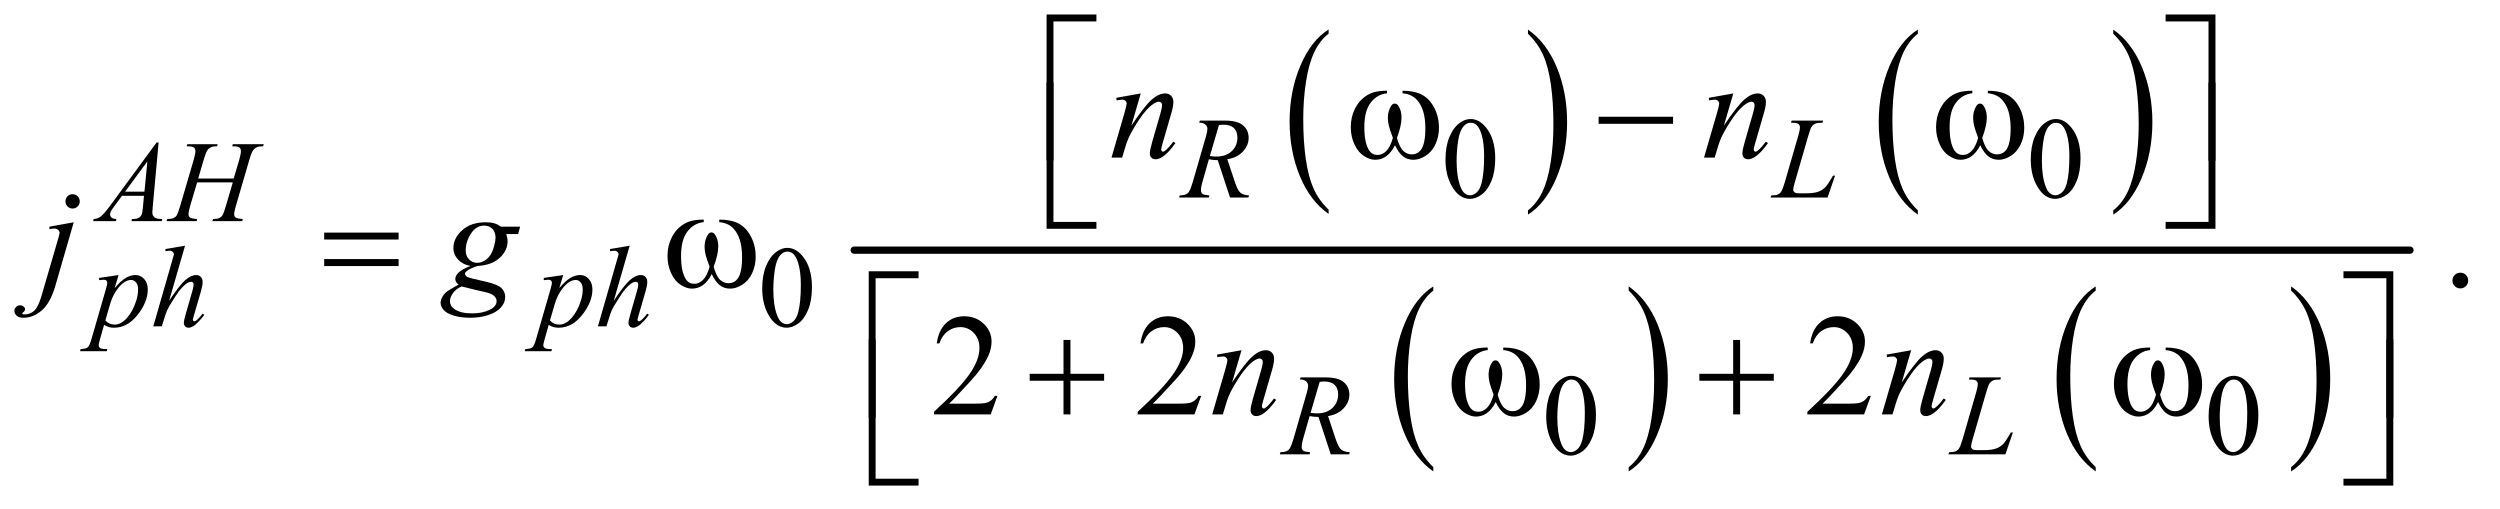 <?xml version="1.0" encoding="UTF-8"?>
<!DOCTYPE svg PUBLIC '-//W3C//DTD SVG 1.0//EN'
          'http://www.w3.org/TR/2001/REC-SVG-20010904/DTD/svg10.dtd'>
<svg stroke-dasharray="none" shape-rendering="auto" xmlns="http://www.w3.org/2000/svg" font-family="'Dialog'" text-rendering="auto" width="270" fill-opacity="1" color-interpolation="auto" color-rendering="auto" preserveAspectRatio="xMidYMid meet" font-size="12px" viewBox="0 0 270 55" fill="black" xmlns:xlink="http://www.w3.org/1999/xlink" stroke="black" image-rendering="auto" stroke-miterlimit="10" stroke-linecap="square" stroke-linejoin="miter" font-style="normal" stroke-width="1" height="55" stroke-dashoffset="0" font-weight="normal" stroke-opacity="1"
><!--Generated by the Batik Graphics2D SVG Generator--><defs id="genericDefs"
  /><g
  ><defs id="defs1"
    ><clipPath clipPathUnits="userSpaceOnUse" id="clipPath1"
      ><path d="M1.003 1.265 L172.284 1.265 L172.284 35.661 L1.003 35.661 L1.003 1.265 Z"
      /></clipPath
      ><clipPath clipPathUnits="userSpaceOnUse" id="clipPath2"
      ><path d="M32.051 40.542 L32.051 1142.989 L5504.292 1142.989 L5504.292 40.542 Z"
      /></clipPath
    ></defs
    ><g transform="scale(1.576,1.576) translate(-1.003,-1.265) matrix(0.031,0,0,0.031,0,0)"
    ><path d="M2969.375 504.281 L2969.375 513.688 Q2928.594 485.25 2905.859 430.234 Q2883.125 375.219 2883.125 309.812 Q2883.125 241.781 2907.031 185.891 Q2930.938 130 2969.375 105.938 L2969.375 115.125 Q2950.156 130 2937.812 155.812 Q2925.469 181.625 2919.375 221.328 Q2913.281 261.031 2913.281 304.125 Q2913.281 352.906 2918.906 392.281 Q2924.531 431.656 2936.094 457.578 Q2947.656 483.5 2969.375 504.281 Z" stroke="none" clip-path="url(#clipPath2)"
    /></g
    ><g transform="matrix(0.049,0,0,0.049,-1.581,-1.993)"
    ><path d="M3400.031 115.125 L3400.031 105.938 Q3440.812 134.156 3463.547 189.172 Q3486.281 244.188 3486.281 309.594 Q3486.281 377.625 3462.375 433.625 Q3438.469 489.625 3400.031 513.688 L3400.031 504.281 Q3419.406 489.406 3431.75 463.594 Q3444.094 437.781 3450.109 398.188 Q3456.125 358.594 3456.125 315.281 Q3456.125 266.719 3450.578 227.234 Q3445.031 187.75 3433.391 161.828 Q3421.75 135.906 3400.031 115.125 Z" stroke="none" clip-path="url(#clipPath2)"
    /></g
    ><g transform="matrix(0.049,0,0,0.049,-1.581,-1.993)"
    ><path d="M4259.375 504.281 L4259.375 513.688 Q4218.594 485.25 4195.859 430.234 Q4173.125 375.219 4173.125 309.812 Q4173.125 241.781 4197.031 185.891 Q4220.938 130 4259.375 105.938 L4259.375 115.125 Q4240.156 130 4227.812 155.812 Q4215.469 181.625 4209.375 221.328 Q4203.281 261.031 4203.281 304.125 Q4203.281 352.906 4208.906 392.281 Q4214.531 431.656 4226.094 457.578 Q4237.656 483.5 4259.375 504.281 Z" stroke="none" clip-path="url(#clipPath2)"
    /></g
    ><g transform="matrix(0.049,0,0,0.049,-1.581,-1.993)"
    ><path d="M4690.031 115.125 L4690.031 105.938 Q4730.812 134.156 4753.547 189.172 Q4776.281 244.188 4776.281 309.594 Q4776.281 377.625 4752.375 433.625 Q4728.469 489.625 4690.031 513.688 L4690.031 504.281 Q4709.406 489.406 4721.75 463.594 Q4734.094 437.781 4740.109 398.188 Q4746.125 358.594 4746.125 315.281 Q4746.125 266.719 4740.578 227.234 Q4735.031 187.75 4723.391 161.828 Q4711.75 135.906 4690.031 115.125 Z" stroke="none" clip-path="url(#clipPath2)"
    /></g
    ><g transform="matrix(0.049,0,0,0.049,-1.581,-1.993)"
    ><path d="M3191.375 1070.281 L3191.375 1079.688 Q3150.594 1051.25 3127.859 996.234 Q3105.125 941.219 3105.125 875.812 Q3105.125 807.781 3129.031 751.891 Q3152.938 696 3191.375 671.938 L3191.375 681.125 Q3172.156 696 3159.812 721.812 Q3147.469 747.625 3141.375 787.328 Q3135.281 827.031 3135.281 870.125 Q3135.281 918.906 3140.906 958.281 Q3146.531 997.656 3158.094 1023.578 Q3169.656 1049.5 3191.375 1070.281 Z" stroke="none" clip-path="url(#clipPath2)"
    /></g
    ><g transform="matrix(0.049,0,0,0.049,-1.581,-1.993)"
    ><path d="M3622.031 681.125 L3622.031 671.938 Q3662.812 700.156 3685.547 755.172 Q3708.281 810.188 3708.281 875.594 Q3708.281 943.625 3684.375 999.625 Q3660.469 1055.625 3622.031 1079.688 L3622.031 1070.281 Q3641.406 1055.406 3653.75 1029.594 Q3666.094 1003.781 3672.109 964.188 Q3678.125 924.594 3678.125 881.281 Q3678.125 832.719 3672.578 793.234 Q3667.031 753.75 3655.391 727.828 Q3643.75 701.906 3622.031 681.125 Z" stroke="none" clip-path="url(#clipPath2)"
    /></g
    ><g transform="matrix(0.049,0,0,0.049,-1.581,-1.993)"
    ><path d="M4651.375 1070.281 L4651.375 1079.688 Q4610.594 1051.25 4587.859 996.234 Q4565.125 941.219 4565.125 875.812 Q4565.125 807.781 4589.031 751.891 Q4612.938 696 4651.375 671.938 L4651.375 681.125 Q4632.156 696 4619.812 721.812 Q4607.469 747.625 4601.375 787.328 Q4595.281 827.031 4595.281 870.125 Q4595.281 918.906 4600.906 958.281 Q4606.531 997.656 4618.094 1023.578 Q4629.656 1049.5 4651.375 1070.281 Z" stroke="none" clip-path="url(#clipPath2)"
    /></g
    ><g transform="matrix(0.049,0,0,0.049,-1.581,-1.993)"
    ><path d="M5082.031 681.125 L5082.031 671.938 Q5122.812 700.156 5145.547 755.172 Q5168.281 810.188 5168.281 875.594 Q5168.281 943.625 5144.375 999.625 Q5120.469 1055.625 5082.031 1079.688 L5082.031 1070.281 Q5101.406 1055.406 5113.75 1029.594 Q5126.094 1003.781 5132.109 964.188 Q5138.125 924.594 5138.125 881.281 Q5138.125 832.719 5132.578 793.234 Q5127.031 753.75 5115.391 727.828 Q5103.75 701.906 5082.031 681.125 Z" stroke="none" clip-path="url(#clipPath2)"
    /></g
    ><g stroke-width="16" transform="matrix(0.049,0,0,0.049,-1.581,-1.993)" stroke-linejoin="round" stroke-linecap="round"
    ><line y2="592" fill="none" x1="1915" clip-path="url(#clipPath2)" x2="5344" y1="592"
    /></g
    ><g transform="matrix(0.049,0,0,0.049,-1.581,-1.993)"
    ><path d="M3218.25 392.25 Q3218.25 363.25 3227 342.312 Q3235.75 321.375 3250.25 311.125 Q3261.5 303 3273.5 303 Q3293 303 3308.5 322.875 Q3327.875 347.5 3327.875 389.625 Q3327.875 419.125 3319.375 439.75 Q3310.875 460.375 3297.688 469.688 Q3284.5 479 3272.25 479 Q3248 479 3231.875 450.375 Q3218.25 426.25 3218.25 392.25 ZM3242.75 395.375 Q3242.75 430.375 3251.375 452.5 Q3258.5 471.125 3272.625 471.125 Q3279.375 471.125 3286.625 465.062 Q3293.875 459 3297.625 444.75 Q3303.375 423.25 3303.375 384.125 Q3303.375 355.125 3297.375 335.75 Q3292.875 321.375 3285.75 315.375 Q3280.625 311.25 3273.375 311.25 Q3264.875 311.25 3258.25 318.875 Q3249.25 329.25 3246 351.5 Q3242.75 373.75 3242.75 395.375 ZM4508.25 392.25 Q4508.25 363.25 4517 342.312 Q4525.75 321.375 4540.25 311.125 Q4551.5 303 4563.5 303 Q4583 303 4598.5 322.875 Q4617.875 347.5 4617.875 389.625 Q4617.875 419.125 4609.375 439.75 Q4600.875 460.375 4587.688 469.688 Q4574.5 479 4562.25 479 Q4538 479 4521.875 450.375 Q4508.25 426.25 4508.25 392.25 ZM4532.75 395.375 Q4532.75 430.375 4541.375 452.5 Q4548.5 471.125 4562.625 471.125 Q4569.375 471.125 4576.625 465.062 Q4583.875 459 4587.625 444.75 Q4593.375 423.25 4593.375 384.125 Q4593.375 355.125 4587.375 335.75 Q4582.875 321.375 4575.75 315.375 Q4570.625 311.25 4563.375 311.25 Q4554.875 311.25 4548.25 318.875 Q4539.25 329.25 4536 351.5 Q4532.75 373.75 4532.75 395.375 Z" stroke="none" clip-path="url(#clipPath2)"
    /></g
    ><g transform="matrix(0.049,0,0,0.049,-1.581,-1.993)"
    ><path d="M1712.25 676.25 Q1712.25 647.25 1721 626.312 Q1729.75 605.375 1744.25 595.125 Q1755.5 587 1767.5 587 Q1787 587 1802.5 606.875 Q1821.875 631.5 1821.875 673.625 Q1821.875 703.125 1813.375 723.75 Q1804.875 744.375 1791.688 753.688 Q1778.5 763 1766.25 763 Q1742 763 1725.875 734.375 Q1712.25 710.25 1712.25 676.25 ZM1736.75 679.375 Q1736.75 714.375 1745.375 736.5 Q1752.5 755.125 1766.625 755.125 Q1773.375 755.125 1780.625 749.062 Q1787.875 743 1791.625 728.75 Q1797.375 707.25 1797.375 668.125 Q1797.375 639.125 1791.375 619.75 Q1786.875 605.375 1779.75 599.375 Q1774.625 595.25 1767.375 595.25 Q1758.875 595.25 1752.25 602.875 Q1743.25 613.25 1740 635.5 Q1736.75 657.75 1736.75 679.375 Z" stroke="none" clip-path="url(#clipPath2)"
    /></g
    ><g transform="matrix(0.049,0,0,0.049,-1.581,-1.993)"
    ><path d="M3440.25 958.25 Q3440.25 929.25 3449 908.312 Q3457.75 887.375 3472.25 877.125 Q3483.5 869 3495.5 869 Q3515 869 3530.5 888.875 Q3549.875 913.5 3549.875 955.625 Q3549.875 985.125 3541.375 1005.75 Q3532.875 1026.375 3519.688 1035.688 Q3506.5 1045 3494.25 1045 Q3470 1045 3453.875 1016.375 Q3440.25 992.25 3440.25 958.25 ZM3464.75 961.375 Q3464.75 996.375 3473.375 1018.5 Q3480.5 1037.125 3494.625 1037.125 Q3501.375 1037.125 3508.625 1031.062 Q3515.875 1025 3519.625 1010.75 Q3525.375 989.25 3525.375 950.125 Q3525.375 921.125 3519.375 901.75 Q3514.875 887.375 3507.75 881.375 Q3502.625 877.25 3495.375 877.25 Q3486.875 877.25 3480.25 884.875 Q3471.25 895.25 3468 917.5 Q3464.75 939.75 3464.75 961.375 ZM4900.25 958.25 Q4900.25 929.25 4909 908.312 Q4917.75 887.375 4932.25 877.125 Q4943.5 869 4955.5 869 Q4975 869 4990.5 888.875 Q5009.875 913.5 5009.875 955.625 Q5009.875 985.125 5001.375 1005.75 Q4992.875 1026.375 4979.688 1035.688 Q4966.5 1045 4954.25 1045 Q4930 1045 4913.875 1016.375 Q4900.25 992.25 4900.25 958.25 ZM4924.75 961.375 Q4924.75 996.375 4933.375 1018.5 Q4940.5 1037.125 4954.625 1037.125 Q4961.375 1037.125 4968.625 1031.062 Q4975.875 1025 4979.625 1010.75 Q4985.375 989.25 4985.375 950.125 Q4985.375 921.125 4979.375 901.75 Q4974.875 887.375 4967.75 881.375 Q4962.625 877.25 4955.375 877.25 Q4946.875 877.25 4940.25 884.875 Q4931.25 895.25 4928 917.5 Q4924.75 939.75 4924.75 961.375 Z" stroke="none" clip-path="url(#clipPath2)"
    /></g
    ><g transform="matrix(0.049,0,0,0.049,-1.581,-1.993)"
    ><path d="M5455 641.688 Q5462.344 641.688 5467.344 646.766 Q5472.344 651.844 5472.344 659.031 Q5472.344 666.219 5467.266 671.297 Q5462.188 676.375 5455 676.375 Q5447.812 676.375 5442.734 671.297 Q5437.656 666.219 5437.656 659.031 Q5437.656 651.688 5442.734 646.688 Q5447.812 641.688 5455 641.688 Z" stroke="none" clip-path="url(#clipPath2)"
    /></g
    ><g transform="matrix(0.049,0,0,0.049,-1.581,-1.993)"
    ><path d="M2230.719 913.219 L2215.875 954 L2090.875 954 L2090.875 948.219 Q2146.031 897.906 2168.531 866.031 Q2191.031 834.156 2191.031 807.75 Q2191.031 787.594 2178.688 774.625 Q2166.344 761.656 2149.156 761.656 Q2133.531 761.656 2121.109 770.797 Q2108.688 779.938 2102.75 797.594 L2096.969 797.594 Q2100.875 768.688 2117.047 753.219 Q2133.219 737.75 2157.438 737.75 Q2183.219 737.75 2200.484 754.312 Q2217.75 770.875 2217.75 793.375 Q2217.75 809.469 2210.25 825.562 Q2198.688 850.875 2172.75 879.156 Q2133.844 921.656 2124.156 930.406 L2179.469 930.406 Q2196.344 930.406 2203.141 929.156 Q2209.938 927.906 2215.406 924.078 Q2220.875 920.25 2224.938 913.219 L2230.719 913.219 ZM2679.719 913.219 L2664.875 954 L2539.875 954 L2539.875 948.219 Q2595.031 897.906 2617.531 866.031 Q2640.031 834.156 2640.031 807.75 Q2640.031 787.594 2627.688 774.625 Q2615.344 761.656 2598.156 761.656 Q2582.531 761.656 2570.109 770.797 Q2557.688 779.938 2551.75 797.594 L2545.969 797.594 Q2549.875 768.688 2566.047 753.219 Q2582.219 737.75 2606.438 737.75 Q2632.219 737.75 2649.484 754.312 Q2666.75 770.875 2666.75 793.375 Q2666.75 809.469 2659.25 825.562 Q2647.688 850.875 2621.75 879.156 Q2582.844 921.656 2573.156 930.406 L2628.469 930.406 Q2645.344 930.406 2652.141 929.156 Q2658.938 927.906 2664.406 924.078 Q2669.875 920.25 2673.938 913.219 L2679.719 913.219 ZM4155.719 913.219 L4140.875 954 L4015.875 954 L4015.875 948.219 Q4071.031 897.906 4093.531 866.031 Q4116.031 834.156 4116.031 807.75 Q4116.031 787.594 4103.688 774.625 Q4091.344 761.656 4074.156 761.656 Q4058.531 761.656 4046.109 770.797 Q4033.688 779.938 4027.75 797.594 L4021.969 797.594 Q4025.875 768.688 4042.047 753.219 Q4058.219 737.75 4082.438 737.75 Q4108.219 737.75 4125.484 754.312 Q4142.75 770.875 4142.75 793.375 Q4142.75 809.469 4135.25 825.562 Q4123.688 850.875 4097.75 879.156 Q4058.844 921.656 4049.156 930.406 L4104.469 930.406 Q4121.344 930.406 4128.141 929.156 Q4134.938 927.906 4140.406 924.078 Q4145.875 920.25 4149.938 913.219 L4155.719 913.219 Z" stroke="none" clip-path="url(#clipPath2)"
    /></g
    ><g transform="matrix(0.049,0,0,0.049,-1.581,-1.993)"
    ><path d="M2743.375 476 L2716.25 393.625 Q2706.75 393.75 2696.75 391.75 L2682.125 443 Q2679.25 453 2679.25 459.875 Q2679.25 465.125 2682.875 468.125 Q2685.625 470.375 2697.875 471.375 L2696.75 476 L2631.125 476 L2632.5 471.375 Q2641.75 471 2645 469.5 Q2650.125 467.375 2652.5 463.75 Q2656.5 457.875 2660.875 443 L2690.5 340.625 Q2693.5 330.375 2693.5 324.75 Q2693.5 319 2688.812 315 Q2684.125 311 2675.375 311.125 L2676.875 306.5 L2732.125 306.5 Q2759.875 306.5 2772.125 317 Q2784.375 327.5 2784.375 344.625 Q2784.375 361 2771.812 374.562 Q2759.25 388.125 2737.375 391.75 L2753.875 441.375 Q2759.875 459.625 2765.875 465.125 Q2771.875 470.625 2785.25 471.375 L2783.875 476 L2743.375 476 ZM2698.875 384.625 Q2706.875 385.75 2713.125 385.75 Q2734.625 385.75 2747.125 373.812 Q2759.625 361.875 2759.625 344.125 Q2759.625 330.25 2751.812 322.875 Q2744 315.5 2728.375 315.5 Q2724.375 315.5 2718.875 316.5 L2698.875 384.625 ZM4060.375 476 L3934.75 476 L3936.5 471.375 Q3946.5 471.125 3949.875 469.75 Q3955.125 467.5 3957.625 463.875 Q3961.5 458.125 3965.875 443.125 L3995.75 340 Q3999.5 327.25 3999.5 321.25 Q3999.5 316.5 3996.062 313.875 Q3992.625 311.25 3983.125 311.25 Q3981 311.25 3979.75 311.125 L3981.25 306.5 L4050.375 306.5 L4049.375 311.125 Q4037.75 311.125 4032.875 313.375 Q4028 315.625 4024.75 320.75 Q4022.5 324.125 4017.375 341.75 L3988 443.125 Q3984.625 454.625 3984.625 459.125 Q3984.625 462.125 3988 464.875 Q3990.125 466.75 3997.625 466.75 L4014 466.75 Q4031.875 466.75 4042.375 462.25 Q4050.125 458.875 4056.625 452.125 Q4060.125 448.375 4069 433.5 L4072.25 427.875 L4076.875 427.875 L4060.375 476 Z" stroke="none" clip-path="url(#clipPath2)"
    /></g
    ><g transform="matrix(0.049,0,0,0.049,-1.581,-1.993)"
    ><path d="M381.875 354.625 L369 495.625 Q368 505.5 368 508.625 Q368 513.625 369.875 516.25 Q372.25 519.875 376.312 521.625 Q380.375 523.375 390 523.375 L388.625 528 L321.875 528 L323.25 523.375 L326.125 523.375 Q334.25 523.375 339.375 519.875 Q343 517.5 345 512 Q346.375 508.125 347.625 493.75 L349.625 472.25 L301.125 472.25 L283.875 495.625 Q278 503.5 276.5 506.938 Q275 510.375 275 513.375 Q275 517.375 278.25 520.25 Q281.5 523.125 289 523.375 L287.625 528 L237.5 528 L238.875 523.375 Q248.125 523 255.188 517.188 Q262.25 511.375 276.25 492.375 L377.5 354.625 L381.875 354.625 ZM357.125 396.25 L308 463.125 L350.625 463.125 L357.125 396.25 ZM469.125 434.125 L547.375 434.125 L559.75 392.25 Q563.25 380 563.25 373.25 Q563.25 370 561.688 367.688 Q560.125 365.375 556.875 364.25 Q553.625 363.125 544.125 363.125 L545.375 358.5 L613.625 358.5 L612.125 363.125 Q603.5 363 599.25 364.875 Q593.25 367.5 590.375 371.625 Q586.25 377.5 582 392.25 L552.125 494.625 Q548.375 507.375 548.375 512.875 Q548.375 517.625 551.688 520.062 Q555 522.5 567.5 523.375 L566.125 528 L500.125 528 L501.875 523.375 Q511.625 523.125 514.875 521.625 Q519.875 519.375 522.125 515.875 Q525.375 511 530.125 494.625 L545.375 442.75 L466.75 442.75 L451.375 494.625 Q447.75 507.125 447.75 512.875 Q447.75 517.625 451 520.062 Q454.25 522.5 466.75 523.375 L465.75 528 L399.25 528 L400.875 523.375 Q410.75 523.125 414 521.625 Q419 519.375 421.375 515.875 Q424.625 510.75 429.375 494.625 L459.375 392.25 Q463 379.75 463 373.25 Q463 370 461.438 367.688 Q459.875 365.375 456.562 364.25 Q453.25 363.125 443.625 363.125 L445.125 358.5 L512 358.5 L510.625 363.125 Q502.25 363 498.25 364.875 Q492.375 367.375 489.625 371.5 Q485.875 377 481.375 392.25 L469.125 434.125 Z" stroke="none" clip-path="url(#clipPath2)"
    /></g
    ><g transform="matrix(0.049,0,0,0.049,-1.581,-1.993)"
    ><path d="M293.625 646.875 L285 675.625 Q298.625 659.625 309.312 653.25 Q320 646.875 331.125 646.875 Q342.25 646.875 350.125 655.688 Q358 664.5 358 678.625 Q358 706.125 335.625 734.562 Q313.25 763 283.5 763 Q277.25 763 272.438 761.625 Q267.625 760.25 261.625 756.75 L252.5 789 Q249.75 798.5 249.75 801.375 Q249.75 804.125 251.188 806.062 Q252.625 808 255.875 809.062 Q259.125 810.125 268.75 810.125 L267.625 814.75 L208.75 814.75 L210 810.125 Q221.625 809.625 225.688 806.125 Q229.75 802.625 234.25 786.75 L265.875 677.25 Q268.75 666.875 268.75 664.375 Q268.75 661 266.812 659.125 Q264.875 657.25 260.875 657.25 Q257.25 657.25 250.75 658.125 L250.75 653.25 L293.625 646.875 ZM264.5 746.875 Q272.25 756.125 285.375 756.125 Q291.875 756.125 298.625 752.5 Q305.375 748.875 311.812 741.75 Q318.25 734.625 323.375 725.312 Q328.5 716 332.562 703.375 Q336.625 690.75 336.625 678.375 Q336.625 668.375 332.062 663.062 Q327.5 657.75 321.375 657.75 Q307.875 657.75 294.688 673.25 Q281.5 688.75 275.375 709.5 L264.5 746.875 ZM440.125 582.25 L405 703.625 Q427.75 669.375 440.5 658.125 Q453.25 646.875 464.875 646.875 Q470.875 646.875 474.875 651 Q478.875 655.125 478.875 662 Q478.875 670.25 475.375 682 L460.125 734.375 Q457.25 743.875 457.25 744.875 Q457.25 746.625 458.312 747.75 Q459.375 748.875 460.75 748.875 Q462.375 748.875 464.5 747.25 Q471.625 741.75 478.625 732 L482.5 734.375 Q478.25 741 470.688 748.938 Q463.125 756.875 457.688 759.938 Q452.25 763 448 763 Q443.375 763 440.438 760.062 Q437.5 757.125 437.5 752.5 Q437.5 747 441.875 732 L456.25 682 Q459 672.625 459 667.25 Q459 664.75 457.438 663.25 Q455.875 661.75 453.375 661.75 Q449.75 661.75 445.125 664.5 Q436.625 669.75 425.5 684 Q422.5 687.875 405.5 715.25 Q400.25 724 396.875 734.375 L388.875 760 L370.125 760 L411.25 617 L415.625 601.5 Q415.625 598.25 412.938 595.75 Q410.25 593.25 406.375 593.25 Q404.125 593.25 399.5 594 L396.875 594.375 L396.875 589.5 L440.125 582.25 ZM1273.625 646.875 L1265 675.625 Q1278.625 659.625 1289.312 653.25 Q1300 646.875 1311.125 646.875 Q1322.25 646.875 1330.125 655.688 Q1338 664.5 1338 678.625 Q1338 706.125 1315.625 734.562 Q1293.25 763 1263.5 763 Q1257.25 763 1252.438 761.625 Q1247.625 760.25 1241.625 756.75 L1232.5 789 Q1229.75 798.5 1229.75 801.375 Q1229.75 804.125 1231.188 806.062 Q1232.625 808 1235.875 809.062 Q1239.125 810.125 1248.75 810.125 L1247.625 814.75 L1188.75 814.75 L1190 810.125 Q1201.625 809.625 1205.688 806.125 Q1209.75 802.625 1214.25 786.75 L1245.875 677.25 Q1248.75 666.875 1248.75 664.375 Q1248.75 661 1246.812 659.125 Q1244.875 657.25 1240.875 657.25 Q1237.25 657.25 1230.75 658.125 L1230.75 653.25 L1273.625 646.875 ZM1244.5 746.875 Q1252.25 756.125 1265.375 756.125 Q1271.875 756.125 1278.625 752.5 Q1285.375 748.875 1291.812 741.75 Q1298.25 734.625 1303.375 725.312 Q1308.5 716 1312.562 703.375 Q1316.625 690.75 1316.625 678.375 Q1316.625 668.375 1312.062 663.062 Q1307.5 657.75 1301.375 657.75 Q1287.875 657.75 1274.688 673.25 Q1261.5 688.75 1255.375 709.5 L1244.5 746.875 ZM1420.125 582.25 L1385 703.625 Q1407.75 669.375 1420.5 658.125 Q1433.25 646.875 1444.875 646.875 Q1450.875 646.875 1454.875 651 Q1458.875 655.125 1458.875 662 Q1458.875 670.25 1455.375 682 L1440.125 734.375 Q1437.25 743.875 1437.25 744.875 Q1437.25 746.625 1438.312 747.75 Q1439.375 748.875 1440.75 748.875 Q1442.375 748.875 1444.5 747.25 Q1451.625 741.75 1458.625 732 L1462.5 734.375 Q1458.25 741 1450.688 748.938 Q1443.125 756.875 1437.688 759.938 Q1432.25 763 1428 763 Q1423.375 763 1420.438 760.062 Q1417.5 757.125 1417.5 752.5 Q1417.5 747 1421.875 732 L1436.25 682 Q1439 672.625 1439 667.25 Q1439 664.75 1437.438 663.25 Q1435.875 661.75 1433.375 661.75 Q1429.75 661.75 1425.125 664.5 Q1416.625 669.75 1405.5 684 Q1402.5 687.875 1385.5 715.25 Q1380.25 724 1376.875 734.375 L1368.875 760 L1350.125 760 L1391.25 617 L1395.625 601.5 Q1395.625 598.25 1392.938 595.75 Q1390.25 593.25 1386.375 593.25 Q1384.125 593.25 1379.5 594 L1376.875 594.375 L1376.875 589.5 L1420.125 582.25 Z" stroke="none" clip-path="url(#clipPath2)"
    /></g
    ><g transform="matrix(0.049,0,0,0.049,-1.581,-1.993)"
    ><path d="M2965.375 1042 L2938.25 959.625 Q2928.75 959.75 2918.75 957.75 L2904.125 1009 Q2901.25 1019 2901.25 1025.875 Q2901.25 1031.125 2904.875 1034.125 Q2907.625 1036.375 2919.875 1037.375 L2918.75 1042 L2853.125 1042 L2854.5 1037.375 Q2863.75 1037 2867 1035.5 Q2872.125 1033.375 2874.5 1029.75 Q2878.5 1023.875 2882.875 1009 L2912.5 906.625 Q2915.5 896.375 2915.5 890.75 Q2915.5 885 2910.812 881 Q2906.125 877 2897.375 877.125 L2898.875 872.5 L2954.125 872.5 Q2981.875 872.5 2994.125 883 Q3006.375 893.5 3006.375 910.625 Q3006.375 927 2993.812 940.562 Q2981.25 954.125 2959.375 957.75 L2975.875 1007.375 Q2981.875 1025.625 2987.875 1031.125 Q2993.875 1036.625 3007.25 1037.375 L3005.875 1042 L2965.375 1042 ZM2920.875 950.625 Q2928.875 951.75 2935.125 951.75 Q2956.625 951.75 2969.125 939.812 Q2981.625 927.875 2981.625 910.125 Q2981.625 896.25 2973.812 888.875 Q2966 881.5 2950.375 881.5 Q2946.375 881.5 2940.875 882.5 L2920.875 950.625 ZM4452.375 1042 L4326.75 1042 L4328.5 1037.375 Q4338.5 1037.125 4341.875 1035.75 Q4347.125 1033.5 4349.625 1029.875 Q4353.5 1024.125 4357.875 1009.125 L4387.75 906 Q4391.5 893.25 4391.5 887.25 Q4391.5 882.5 4388.062 879.875 Q4384.625 877.25 4375.125 877.25 Q4373 877.25 4371.75 877.125 L4373.25 872.5 L4442.375 872.5 L4441.375 877.125 Q4429.75 877.125 4424.875 879.375 Q4420 881.625 4416.75 886.75 Q4414.5 890.125 4409.375 907.75 L4380 1009.125 Q4376.625 1020.625 4376.625 1025.125 Q4376.625 1028.125 4380 1030.875 Q4382.125 1032.75 4389.625 1032.75 L4406 1032.75 Q4423.875 1032.75 4434.375 1028.25 Q4442.125 1024.875 4448.625 1018.125 Q4452.125 1014.375 4461 999.5 L4464.25 993.875 L4468.875 993.875 L4452.375 1042 Z" stroke="none" clip-path="url(#clipPath2)"
    /></g
    ><g transform="matrix(0.049,0,0,0.049,-1.581,-1.993)"
    ><path d="M2546.625 246.594 L2525.844 317.688 Q2555.062 274.094 2570.609 260.344 Q2586.156 246.594 2600.531 246.594 Q2608.344 246.594 2613.422 251.75 Q2618.5 256.906 2618.5 265.188 Q2618.5 274.562 2613.969 290.188 L2594.906 355.969 Q2591.625 367.375 2591.625 369.875 Q2591.625 372.062 2592.875 373.547 Q2594.125 375.031 2595.531 375.031 Q2597.406 375.031 2600.062 373 Q2608.344 366.438 2618.188 353 L2623.031 355.969 Q2608.5 376.75 2595.531 385.656 Q2586.469 391.75 2579.281 391.75 Q2573.5 391.75 2570.062 388.234 Q2566.625 384.719 2566.625 378.781 Q2566.625 371.281 2571.938 353 L2590.062 290.188 Q2593.5 278.469 2593.5 271.906 Q2593.5 268.781 2591.469 266.828 Q2589.438 264.875 2586.469 264.875 Q2582.094 264.875 2576 268.625 Q2564.438 275.656 2551.938 291.828 Q2539.438 308 2525.531 333.156 Q2518.188 346.438 2513.344 362.219 L2505.531 388 L2482.094 388 L2510.531 290.188 Q2515.531 272.531 2515.531 268.938 Q2515.531 265.5 2512.797 262.922 Q2510.062 260.344 2506 260.344 Q2504.125 260.344 2499.438 260.969 L2493.5 261.906 L2492.562 256.281 L2546.625 246.594 ZM3852.625 246.594 L3831.844 317.688 Q3861.062 274.094 3876.609 260.344 Q3892.156 246.594 3906.531 246.594 Q3914.344 246.594 3919.422 251.75 Q3924.5 256.906 3924.5 265.188 Q3924.5 274.562 3919.969 290.188 L3900.906 355.969 Q3897.625 367.375 3897.625 369.875 Q3897.625 372.062 3898.875 373.547 Q3900.125 375.031 3901.531 375.031 Q3903.406 375.031 3906.062 373 Q3914.344 366.438 3924.188 353 L3929.031 355.969 Q3914.5 376.75 3901.531 385.656 Q3892.469 391.75 3885.281 391.75 Q3879.5 391.75 3876.062 388.234 Q3872.625 384.719 3872.625 378.781 Q3872.625 371.281 3877.938 353 L3896.062 290.188 Q3899.5 278.469 3899.5 271.906 Q3899.5 268.781 3897.469 266.828 Q3895.438 264.875 3892.469 264.875 Q3888.094 264.875 3882 268.625 Q3870.438 275.656 3857.938 291.828 Q3845.438 308 3831.531 333.156 Q3824.188 346.438 3819.344 362.219 L3811.531 388 L3788.094 388 L3816.531 290.188 Q3821.531 272.531 3821.531 268.938 Q3821.531 265.5 3818.797 262.922 Q3816.062 260.344 3812 260.344 Q3810.125 260.344 3805.438 260.969 L3799.5 261.906 L3798.562 256.281 L3852.625 246.594 Z" stroke="none" clip-path="url(#clipPath2)"
    /></g
    ><g transform="matrix(0.049,0,0,0.049,-1.581,-1.993)"
    ><path d="M192.281 468.719 Q198.844 468.719 203.453 473.328 Q208.062 477.938 208.062 484.5 Q208.062 491.062 203.453 495.672 Q198.844 500.281 192.281 500.281 Q185.719 500.281 181.109 495.672 Q176.5 491.062 176.5 484.5 Q176.5 477.938 181.109 473.328 Q185.719 468.719 192.281 468.719 ZM194.781 530.594 L154.312 670.438 Q143.531 707.938 124.703 724.5 Q105.875 741.062 84 741.062 Q74.156 741.062 69.078 736.531 Q64 732 64 725.75 Q64 720.906 67.828 717.234 Q71.656 713.562 76.656 713.562 Q81.188 713.562 84.625 716.531 Q87.438 718.875 87.438 721.844 Q87.438 725.906 83.531 728.875 Q81.344 730.594 81.344 731.688 L81.656 732.469 Q82.125 733.094 83.062 733.406 Q84 733.719 85.875 733.719 Q98.531 733.719 107.516 725.672 Q116.5 717.625 123.531 693.562 L158.531 573.562 Q163.688 555.906 163.688 554.031 Q163.688 550.281 160.328 547.312 Q156.969 544.344 151.812 544.344 Q149.781 544.344 147.125 544.812 Q145.094 545.125 141.188 545.75 L141.188 540.281 L194.781 530.594 ZM1178.719 540.281 L1174.188 556.531 L1148.094 556.531 Q1151.062 564.969 1151.062 572.312 Q1151.062 592.938 1133.562 609.031 Q1115.906 625.125 1085.125 626.844 Q1068.562 631.844 1060.281 638.719 Q1057.156 641.219 1057.156 643.875 Q1057.156 647 1059.969 649.578 Q1062.781 652.156 1074.188 654.812 L1104.5 661.844 Q1129.656 667.781 1137.781 675.906 Q1145.75 684.188 1145.75 694.969 Q1145.75 707.781 1136.297 718.406 Q1126.844 729.031 1108.641 735.047 Q1090.438 741.062 1068.406 741.062 Q1049.031 741.062 1033.094 736.453 Q1017.156 731.844 1010.281 724.031 Q1003.406 716.219 1003.406 707.938 Q1003.406 701.219 1007.859 693.953 Q1012.312 686.688 1019.031 682 Q1023.25 679.031 1042.938 667.938 Q1035.75 662.312 1035.75 655.594 Q1035.75 649.344 1042.078 642.312 Q1048.406 635.281 1068.875 626.844 Q1051.688 623.562 1041.609 612.469 Q1031.531 601.375 1031.531 587.781 Q1031.531 565.594 1050.984 548.094 Q1070.438 530.594 1102.781 530.594 Q1114.5 530.594 1122 532.938 Q1129.5 535.281 1136.531 540.281 L1178.719 540.281 ZM1124.5 564.812 Q1124.5 552.312 1117.547 545.125 Q1110.594 537.938 1099.344 537.938 Q1081.688 537.938 1070.203 555.672 Q1058.719 573.406 1058.719 592.625 Q1058.719 604.656 1066.062 612.312 Q1073.406 619.969 1083.875 619.969 Q1092.156 619.969 1099.891 615.438 Q1107.625 610.906 1112.938 602.938 Q1118.25 594.969 1121.375 582.625 Q1124.5 570.281 1124.5 564.812 ZM1049.656 672 Q1037 677.781 1030.516 686.844 Q1024.031 695.906 1024.031 704.656 Q1024.031 714.969 1033.406 721.688 Q1046.844 731.375 1072.781 731.375 Q1095.125 731.375 1110.984 723.797 Q1126.844 716.219 1126.844 704.188 Q1126.844 698.094 1120.984 692.625 Q1115.125 687.156 1098.25 683.719 Q1089.031 681.844 1049.656 672 Z" stroke="none" clip-path="url(#clipPath2)"
    /></g
    ><g transform="matrix(0.049,0,0,0.049,-1.581,-1.993)"
    ><path d="M2768.625 812.594 L2747.844 883.688 Q2777.062 840.094 2792.609 826.344 Q2808.156 812.594 2822.531 812.594 Q2830.344 812.594 2835.422 817.75 Q2840.5 822.906 2840.5 831.188 Q2840.5 840.562 2835.969 856.188 L2816.906 921.969 Q2813.625 933.375 2813.625 935.875 Q2813.625 938.062 2814.875 939.547 Q2816.125 941.031 2817.531 941.031 Q2819.406 941.031 2822.062 939 Q2830.344 932.438 2840.188 919 L2845.031 921.969 Q2830.5 942.75 2817.531 951.656 Q2808.469 957.75 2801.281 957.75 Q2795.5 957.75 2792.062 954.234 Q2788.625 950.719 2788.625 944.781 Q2788.625 937.281 2793.938 919 L2812.062 856.188 Q2815.5 844.469 2815.5 837.906 Q2815.5 834.781 2813.469 832.828 Q2811.438 830.875 2808.469 830.875 Q2804.094 830.875 2798 834.625 Q2786.438 841.656 2773.938 857.828 Q2761.438 874 2747.531 899.156 Q2740.188 912.438 2735.344 928.219 L2727.531 954 L2704.094 954 L2732.531 856.188 Q2737.531 838.531 2737.531 834.938 Q2737.531 831.5 2734.797 828.922 Q2732.062 826.344 2728 826.344 Q2726.125 826.344 2721.438 826.969 L2715.5 827.906 L2714.562 822.281 L2768.625 812.594 ZM4244.625 812.594 L4223.844 883.688 Q4253.062 840.094 4268.609 826.344 Q4284.156 812.594 4298.531 812.594 Q4306.344 812.594 4311.422 817.75 Q4316.5 822.906 4316.5 831.188 Q4316.5 840.562 4311.969 856.188 L4292.906 921.969 Q4289.625 933.375 4289.625 935.875 Q4289.625 938.062 4290.875 939.547 Q4292.125 941.031 4293.531 941.031 Q4295.406 941.031 4298.062 939 Q4306.344 932.438 4316.188 919 L4321.031 921.969 Q4306.5 942.75 4293.531 951.656 Q4284.469 957.75 4277.281 957.75 Q4271.5 957.75 4268.062 954.234 Q4264.625 950.719 4264.625 944.781 Q4264.625 937.281 4269.938 919 L4288.062 856.188 Q4291.5 844.469 4291.5 837.906 Q4291.5 834.781 4289.469 832.828 Q4287.438 830.875 4284.469 830.875 Q4280.094 830.875 4274 834.625 Q4262.438 841.656 4249.938 857.828 Q4237.438 874 4223.531 899.156 Q4216.188 912.438 4211.344 928.219 L4203.531 954 L4180.094 954 L4208.531 856.188 Q4213.531 838.531 4213.531 834.938 Q4213.531 831.5 4210.797 828.922 Q4208.062 826.344 4204 826.344 Q4202.125 826.344 4197.438 826.969 L4191.5 827.906 L4190.562 822.281 L4244.625 812.594 Z" stroke="none" clip-path="url(#clipPath2)"
    /></g
    ><g transform="matrix(0.049,0,0,0.049,-1.581,-1.993)"
    ><path d="M2354.156 394.938 L2339 394.938 L2339 72.594 L2448.844 72.594 L2448.844 87.906 L2354.156 87.906 L2354.156 394.938 ZM4805.469 72.594 L4915.312 72.594 L4915.312 394.938 L4900 394.938 L4900 87.906 L4805.469 87.906 L4805.469 72.594 Z" stroke="none" clip-path="url(#clipPath2)"
    /></g
    ><g transform="matrix(0.049,0,0,0.049,-1.581,-1.993)"
    ><path d="M3123.562 246.281 L3123.562 240.656 Q3149.969 240.656 3166.688 249.641 Q3183.406 258.625 3193.641 278.547 Q3203.875 298.469 3203.875 322.219 Q3203.875 342.375 3195.906 359.094 Q3187.938 375.812 3174.109 384.328 Q3160.281 392.844 3147.781 392.844 Q3134.031 392.844 3124.344 385.031 Q3114.656 377.219 3107 360.812 Q3098.406 377.375 3087.547 385.109 Q3076.688 392.844 3063.25 392.844 Q3051.531 392.844 3038.484 384.484 Q3025.438 376.125 3017.469 358.703 Q3009.5 341.281 3009.5 320.969 Q3009.5 298.938 3018.406 280.812 Q3025.281 266.75 3035.984 257.531 Q3046.688 248.312 3058.719 244.484 Q3070.75 240.656 3089.344 240.656 L3089.344 246.281 Q3067.625 248.469 3053.484 266.828 Q3039.344 285.188 3039.344 320.812 Q3039.344 355.969 3050.125 372.375 Q3056.688 382.219 3068.562 382.219 Q3078.406 382.219 3087.234 374.094 Q3096.062 365.969 3102.312 344.719 Q3095.438 326.438 3093.328 317.531 Q3091.219 308.625 3091.219 300.5 Q3091.219 285.344 3098.25 274.406 Q3101.688 268.938 3106.375 268.938 Q3111.219 268.938 3114.656 274.406 Q3121.375 284.719 3121.375 299.562 Q3121.375 317.688 3111.219 344.719 Q3117.312 366.125 3125.516 373.547 Q3133.719 380.969 3144.031 380.969 Q3156.219 380.969 3163.719 371.438 Q3173.875 358.625 3173.875 323.469 Q3173.875 280.812 3154.969 260.5 Q3143.562 248.156 3123.562 246.281 ZM3555.781 298 L3719.844 298 L3719.844 313.469 L3555.781 313.469 L3555.781 298 ZM4413.562 246.281 L4413.562 240.656 Q4439.969 240.656 4456.688 249.641 Q4473.406 258.625 4483.641 278.547 Q4493.875 298.469 4493.875 322.219 Q4493.875 342.375 4485.906 359.094 Q4477.938 375.812 4464.109 384.328 Q4450.281 392.844 4437.781 392.844 Q4424.031 392.844 4414.344 385.031 Q4404.656 377.219 4397 360.812 Q4388.406 377.375 4377.547 385.109 Q4366.688 392.844 4353.25 392.844 Q4341.531 392.844 4328.484 384.484 Q4315.438 376.125 4307.469 358.703 Q4299.5 341.281 4299.5 320.969 Q4299.5 298.938 4308.406 280.812 Q4315.281 266.75 4325.984 257.531 Q4336.688 248.312 4348.719 244.484 Q4360.75 240.656 4379.344 240.656 L4379.344 246.281 Q4357.625 248.469 4343.484 266.828 Q4329.344 285.188 4329.344 320.812 Q4329.344 355.969 4340.125 372.375 Q4346.688 382.219 4358.562 382.219 Q4368.406 382.219 4377.234 374.094 Q4386.062 365.969 4392.312 344.719 Q4385.438 326.438 4383.328 317.531 Q4381.219 308.625 4381.219 300.5 Q4381.219 285.344 4388.25 274.406 Q4391.688 268.938 4396.375 268.938 Q4401.219 268.938 4404.656 274.406 Q4411.375 284.719 4411.375 299.562 Q4411.375 317.688 4401.219 344.719 Q4407.312 366.125 4415.516 373.547 Q4423.719 380.969 4434.031 380.969 Q4446.219 380.969 4453.719 371.438 Q4463.875 358.625 4463.875 323.469 Q4463.875 280.812 4444.969 260.5 Q4433.562 248.156 4413.562 246.281 Z" stroke="none" clip-path="url(#clipPath2)"
    /></g
    ><g transform="matrix(0.049,0,0,0.049,-1.581,-1.993)"
    ><path d="M2448.844 544.938 L2339 544.938 L2339 222.594 L2354.156 222.594 L2354.156 529.781 L2448.844 529.781 L2448.844 544.938 ZM4900 222.594 L4915.312 222.594 L4915.312 544.938 L4805.469 544.938 L4805.469 529.781 L4900 529.781 L4900 222.594 Z" stroke="none" clip-path="url(#clipPath2)"
    /></g
    ><g transform="matrix(0.049,0,0,0.049,-1.581,-1.993)"
    ><path d="M746.781 553.406 L910.844 553.406 L910.844 568.562 L746.781 568.562 L746.781 553.406 ZM746.781 611.688 L910.844 611.688 L910.844 627.156 L746.781 627.156 L746.781 611.688 ZM1617.562 530.281 L1617.562 524.656 Q1643.969 524.656 1660.688 533.641 Q1677.406 542.625 1687.641 562.547 Q1697.875 582.469 1697.875 606.219 Q1697.875 626.375 1689.906 643.094 Q1681.938 659.812 1668.109 668.328 Q1654.281 676.844 1641.781 676.844 Q1628.031 676.844 1618.344 669.031 Q1608.656 661.219 1601 644.812 Q1592.406 661.375 1581.547 669.109 Q1570.688 676.844 1557.25 676.844 Q1545.531 676.844 1532.484 668.484 Q1519.438 660.125 1511.469 642.703 Q1503.5 625.281 1503.5 604.969 Q1503.5 582.938 1512.406 564.812 Q1519.281 550.75 1529.984 541.531 Q1540.688 532.312 1552.719 528.484 Q1564.75 524.656 1583.344 524.656 L1583.344 530.281 Q1561.625 532.469 1547.484 550.828 Q1533.344 569.188 1533.344 604.812 Q1533.344 639.969 1544.125 656.375 Q1550.688 666.219 1562.562 666.219 Q1572.406 666.219 1581.234 658.094 Q1590.062 649.969 1596.312 628.719 Q1589.438 610.438 1587.328 601.531 Q1585.219 592.625 1585.219 584.5 Q1585.219 569.344 1592.25 558.406 Q1595.688 552.938 1600.375 552.938 Q1605.219 552.938 1608.656 558.406 Q1615.375 568.719 1615.375 583.562 Q1615.375 601.688 1605.219 628.719 Q1611.312 650.125 1619.516 657.547 Q1627.719 664.969 1638.031 664.969 Q1650.219 664.969 1657.719 655.438 Q1667.875 642.625 1667.875 607.469 Q1667.875 564.812 1648.969 544.5 Q1637.562 532.156 1617.562 530.281 Z" stroke="none" clip-path="url(#clipPath2)"
    /></g
    ><g transform="matrix(0.049,0,0,0.049,-1.581,-1.993)"
    ><path d="M1962.156 960.938 L1947 960.938 L1947 638.594 L2056.844 638.594 L2056.844 653.906 L1962.156 653.906 L1962.156 960.938 ZM5197.469 638.594 L5307.312 638.594 L5307.312 960.938 L5292 960.938 L5292 653.906 L5197.469 653.906 L5197.469 638.594 Z" stroke="none" clip-path="url(#clipPath2)"
    /></g
    ><g transform="matrix(0.049,0,0,0.049,-1.581,-1.993)"
    ><path d="M2376.312 789.938 L2391.625 789.938 L2391.625 864.625 L2465.844 864.625 L2465.844 879.781 L2391.625 879.781 L2391.625 954 L2376.312 954 L2376.312 879.781 L2301.781 879.781 L2301.781 864.625 L2376.312 864.625 L2376.312 789.938 ZM3345.562 812.281 L3345.562 806.656 Q3371.969 806.656 3388.688 815.641 Q3405.406 824.625 3415.641 844.547 Q3425.875 864.469 3425.875 888.219 Q3425.875 908.375 3417.906 925.094 Q3409.938 941.812 3396.109 950.328 Q3382.281 958.844 3369.781 958.844 Q3356.031 958.844 3346.344 951.031 Q3336.656 943.219 3329 926.812 Q3320.406 943.375 3309.547 951.109 Q3298.688 958.844 3285.25 958.844 Q3273.531 958.844 3260.484 950.484 Q3247.438 942.125 3239.469 924.703 Q3231.5 907.281 3231.5 886.969 Q3231.5 864.938 3240.406 846.812 Q3247.281 832.75 3257.984 823.531 Q3268.688 814.312 3280.719 810.484 Q3292.75 806.656 3311.344 806.656 L3311.344 812.281 Q3289.625 814.469 3275.484 832.828 Q3261.344 851.188 3261.344 886.812 Q3261.344 921.969 3272.125 938.375 Q3278.688 948.219 3290.562 948.219 Q3300.406 948.219 3309.234 940.094 Q3318.062 931.969 3324.312 910.719 Q3317.438 892.438 3315.328 883.531 Q3313.219 874.625 3313.219 866.5 Q3313.219 851.344 3320.25 840.406 Q3323.688 834.938 3328.375 834.938 Q3333.219 834.938 3336.656 840.406 Q3343.375 850.719 3343.375 865.562 Q3343.375 883.688 3333.219 910.719 Q3339.312 932.125 3347.516 939.547 Q3355.719 946.969 3366.031 946.969 Q3378.219 946.969 3385.719 937.438 Q3395.875 924.625 3395.875 889.469 Q3395.875 846.812 3376.969 826.5 Q3365.562 814.156 3345.562 812.281 ZM3852.312 789.938 L3867.625 789.938 L3867.625 864.625 L3941.844 864.625 L3941.844 879.781 L3867.625 879.781 L3867.625 954 L3852.312 954 L3852.312 879.781 L3777.781 879.781 L3777.781 864.625 L3852.312 864.625 L3852.312 789.938 ZM4805.562 812.281 L4805.562 806.656 Q4831.969 806.656 4848.688 815.641 Q4865.406 824.625 4875.641 844.547 Q4885.875 864.469 4885.875 888.219 Q4885.875 908.375 4877.906 925.094 Q4869.938 941.812 4856.109 950.328 Q4842.281 958.844 4829.781 958.844 Q4816.031 958.844 4806.344 951.031 Q4796.656 943.219 4789 926.812 Q4780.406 943.375 4769.547 951.109 Q4758.688 958.844 4745.25 958.844 Q4733.531 958.844 4720.484 950.484 Q4707.438 942.125 4699.469 924.703 Q4691.5 907.281 4691.5 886.969 Q4691.5 864.938 4700.406 846.812 Q4707.281 832.75 4717.984 823.531 Q4728.688 814.312 4740.719 810.484 Q4752.75 806.656 4771.344 806.656 L4771.344 812.281 Q4749.625 814.469 4735.484 832.828 Q4721.344 851.188 4721.344 886.812 Q4721.344 921.969 4732.125 938.375 Q4738.688 948.219 4750.562 948.219 Q4760.406 948.219 4769.234 940.094 Q4778.062 931.969 4784.312 910.719 Q4777.438 892.438 4775.328 883.531 Q4773.219 874.625 4773.219 866.5 Q4773.219 851.344 4780.25 840.406 Q4783.688 834.938 4788.375 834.938 Q4793.219 834.938 4796.656 840.406 Q4803.375 850.719 4803.375 865.562 Q4803.375 883.688 4793.219 910.719 Q4799.312 932.125 4807.516 939.547 Q4815.719 946.969 4826.031 946.969 Q4838.219 946.969 4845.719 937.438 Q4855.875 924.625 4855.875 889.469 Q4855.875 846.812 4836.969 826.5 Q4825.562 814.156 4805.562 812.281 Z" stroke="none" clip-path="url(#clipPath2)"
    /></g
    ><g transform="matrix(0.049,0,0,0.049,-1.581,-1.993)"
    ><path d="M2056.844 1110.938 L1947 1110.938 L1947 788.594 L1962.156 788.594 L1962.156 1095.781 L2056.844 1095.781 L2056.844 1110.938 ZM5292 788.594 L5307.312 788.594 L5307.312 1110.938 L5197.469 1110.938 L5197.469 1095.781 L5292 1095.781 L5292 788.594 Z" stroke="none" clip-path="url(#clipPath2)"
    /></g
  ></g
></svg
>
